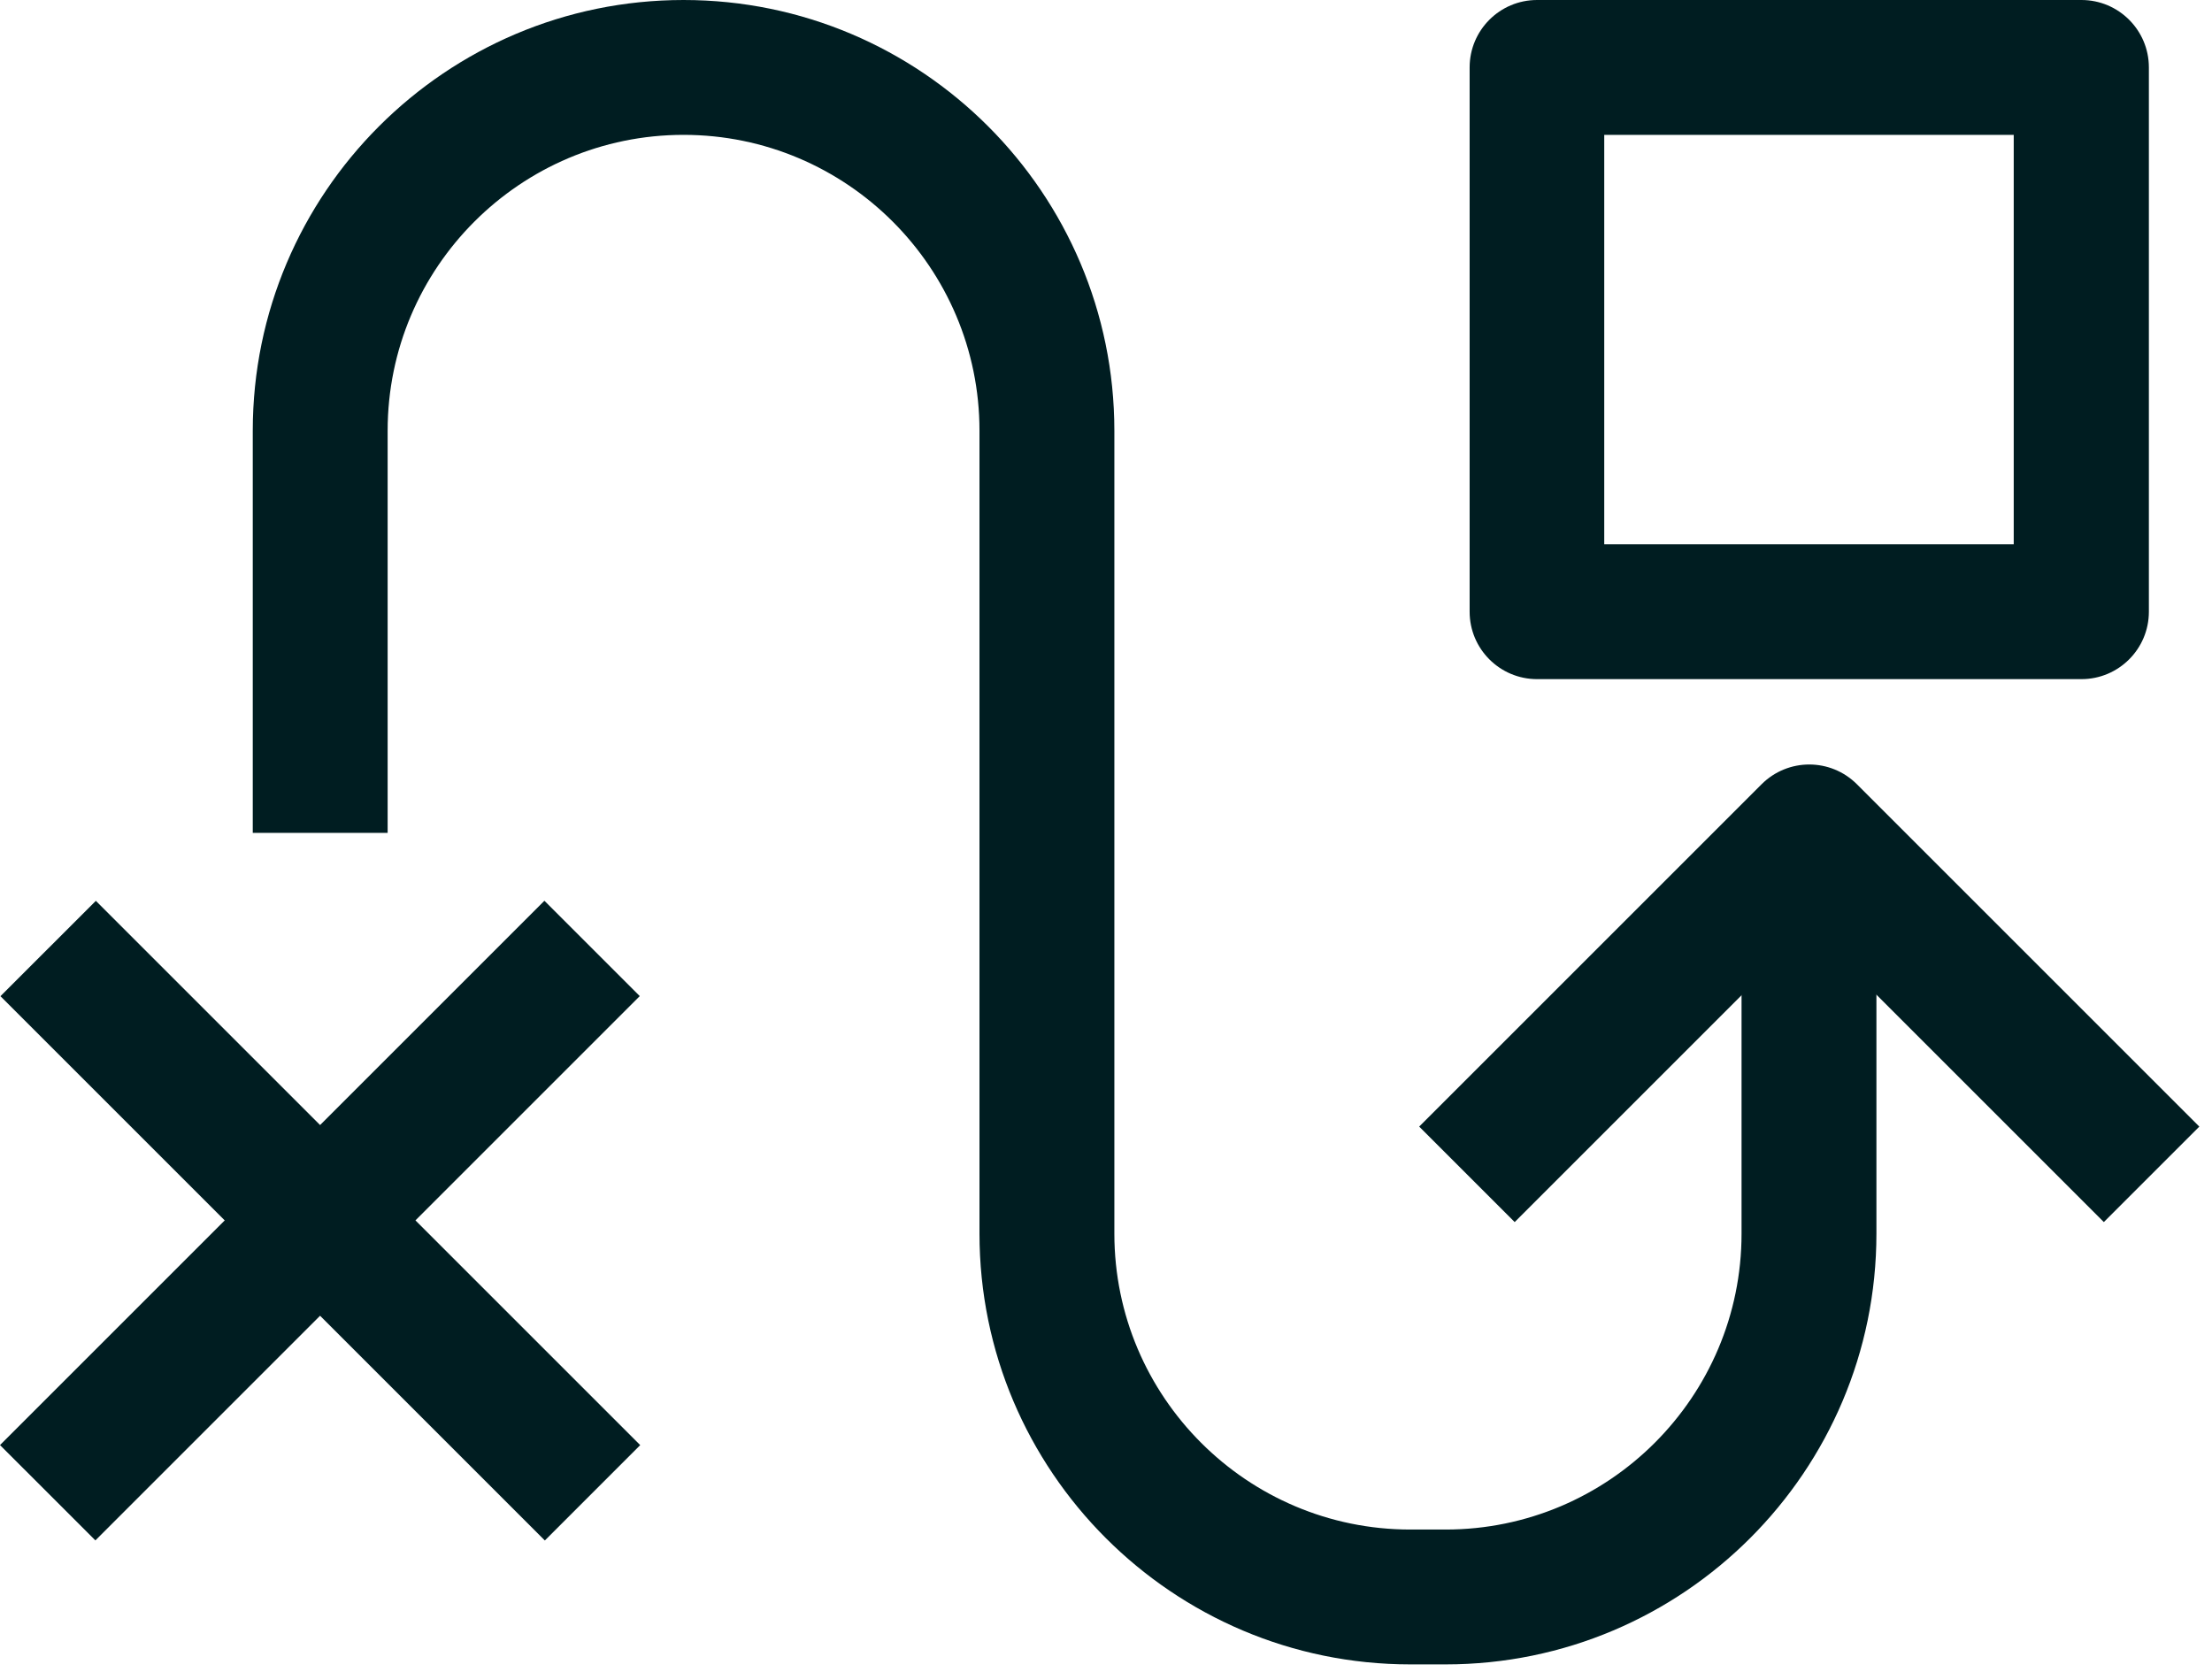 <svg width="82" height="62" viewBox="0 0 82 62" fill="none" xmlns="http://www.w3.org/2000/svg">
<path d="M53.59 61.71H52.28C43.47 61.71 36.31 54.54 36.31 45.74V15.97C36.31 9.92 31.39 5 25.34 5C19.29 5 14.37 9.92 14.37 15.97V30.88H9.37V15.97C9.37 7.16 16.53 0 25.34 0C34.15 0 41.31 7.16 41.31 15.97V45.74C41.31 51.79 46.23 56.71 52.28 56.71H53.59C59.64 56.71 64.56 51.79 64.56 45.74V31.05H69.56V45.74C69.56 54.55 62.4 61.71 53.59 61.71Z" fill="#001D21"/>
<path d="M77.16 25.18H56.98C55.6 25.18 54.48 24.06 54.48 22.68V2.5C54.48 1.12 55.6 0 56.98 0H77.16C78.54 0 79.66 1.12 79.66 2.5V22.68C79.66 24.06 78.54 25.18 77.16 25.18ZM59.47 20.18H74.65V5H59.47V20.18Z" fill="#001D21"/>
<path d="M77.99 45.31L67.07 34.39L56.15 45.31L52.61 41.77L65.3 29.08C66.28 28.1 67.86 28.1 68.84 29.08L81.53 41.77L77.99 45.31Z" fill="#001D21"/>
<path d="M3.553 33.4L0.017 36.935L20.198 57.116L23.733 53.58L3.553 33.4Z" fill="#001D21"/>
<path d="M20.181 33.397L0 53.578L3.536 57.113L23.716 36.932L20.181 33.397Z" fill="#001D21"/>
</svg>
